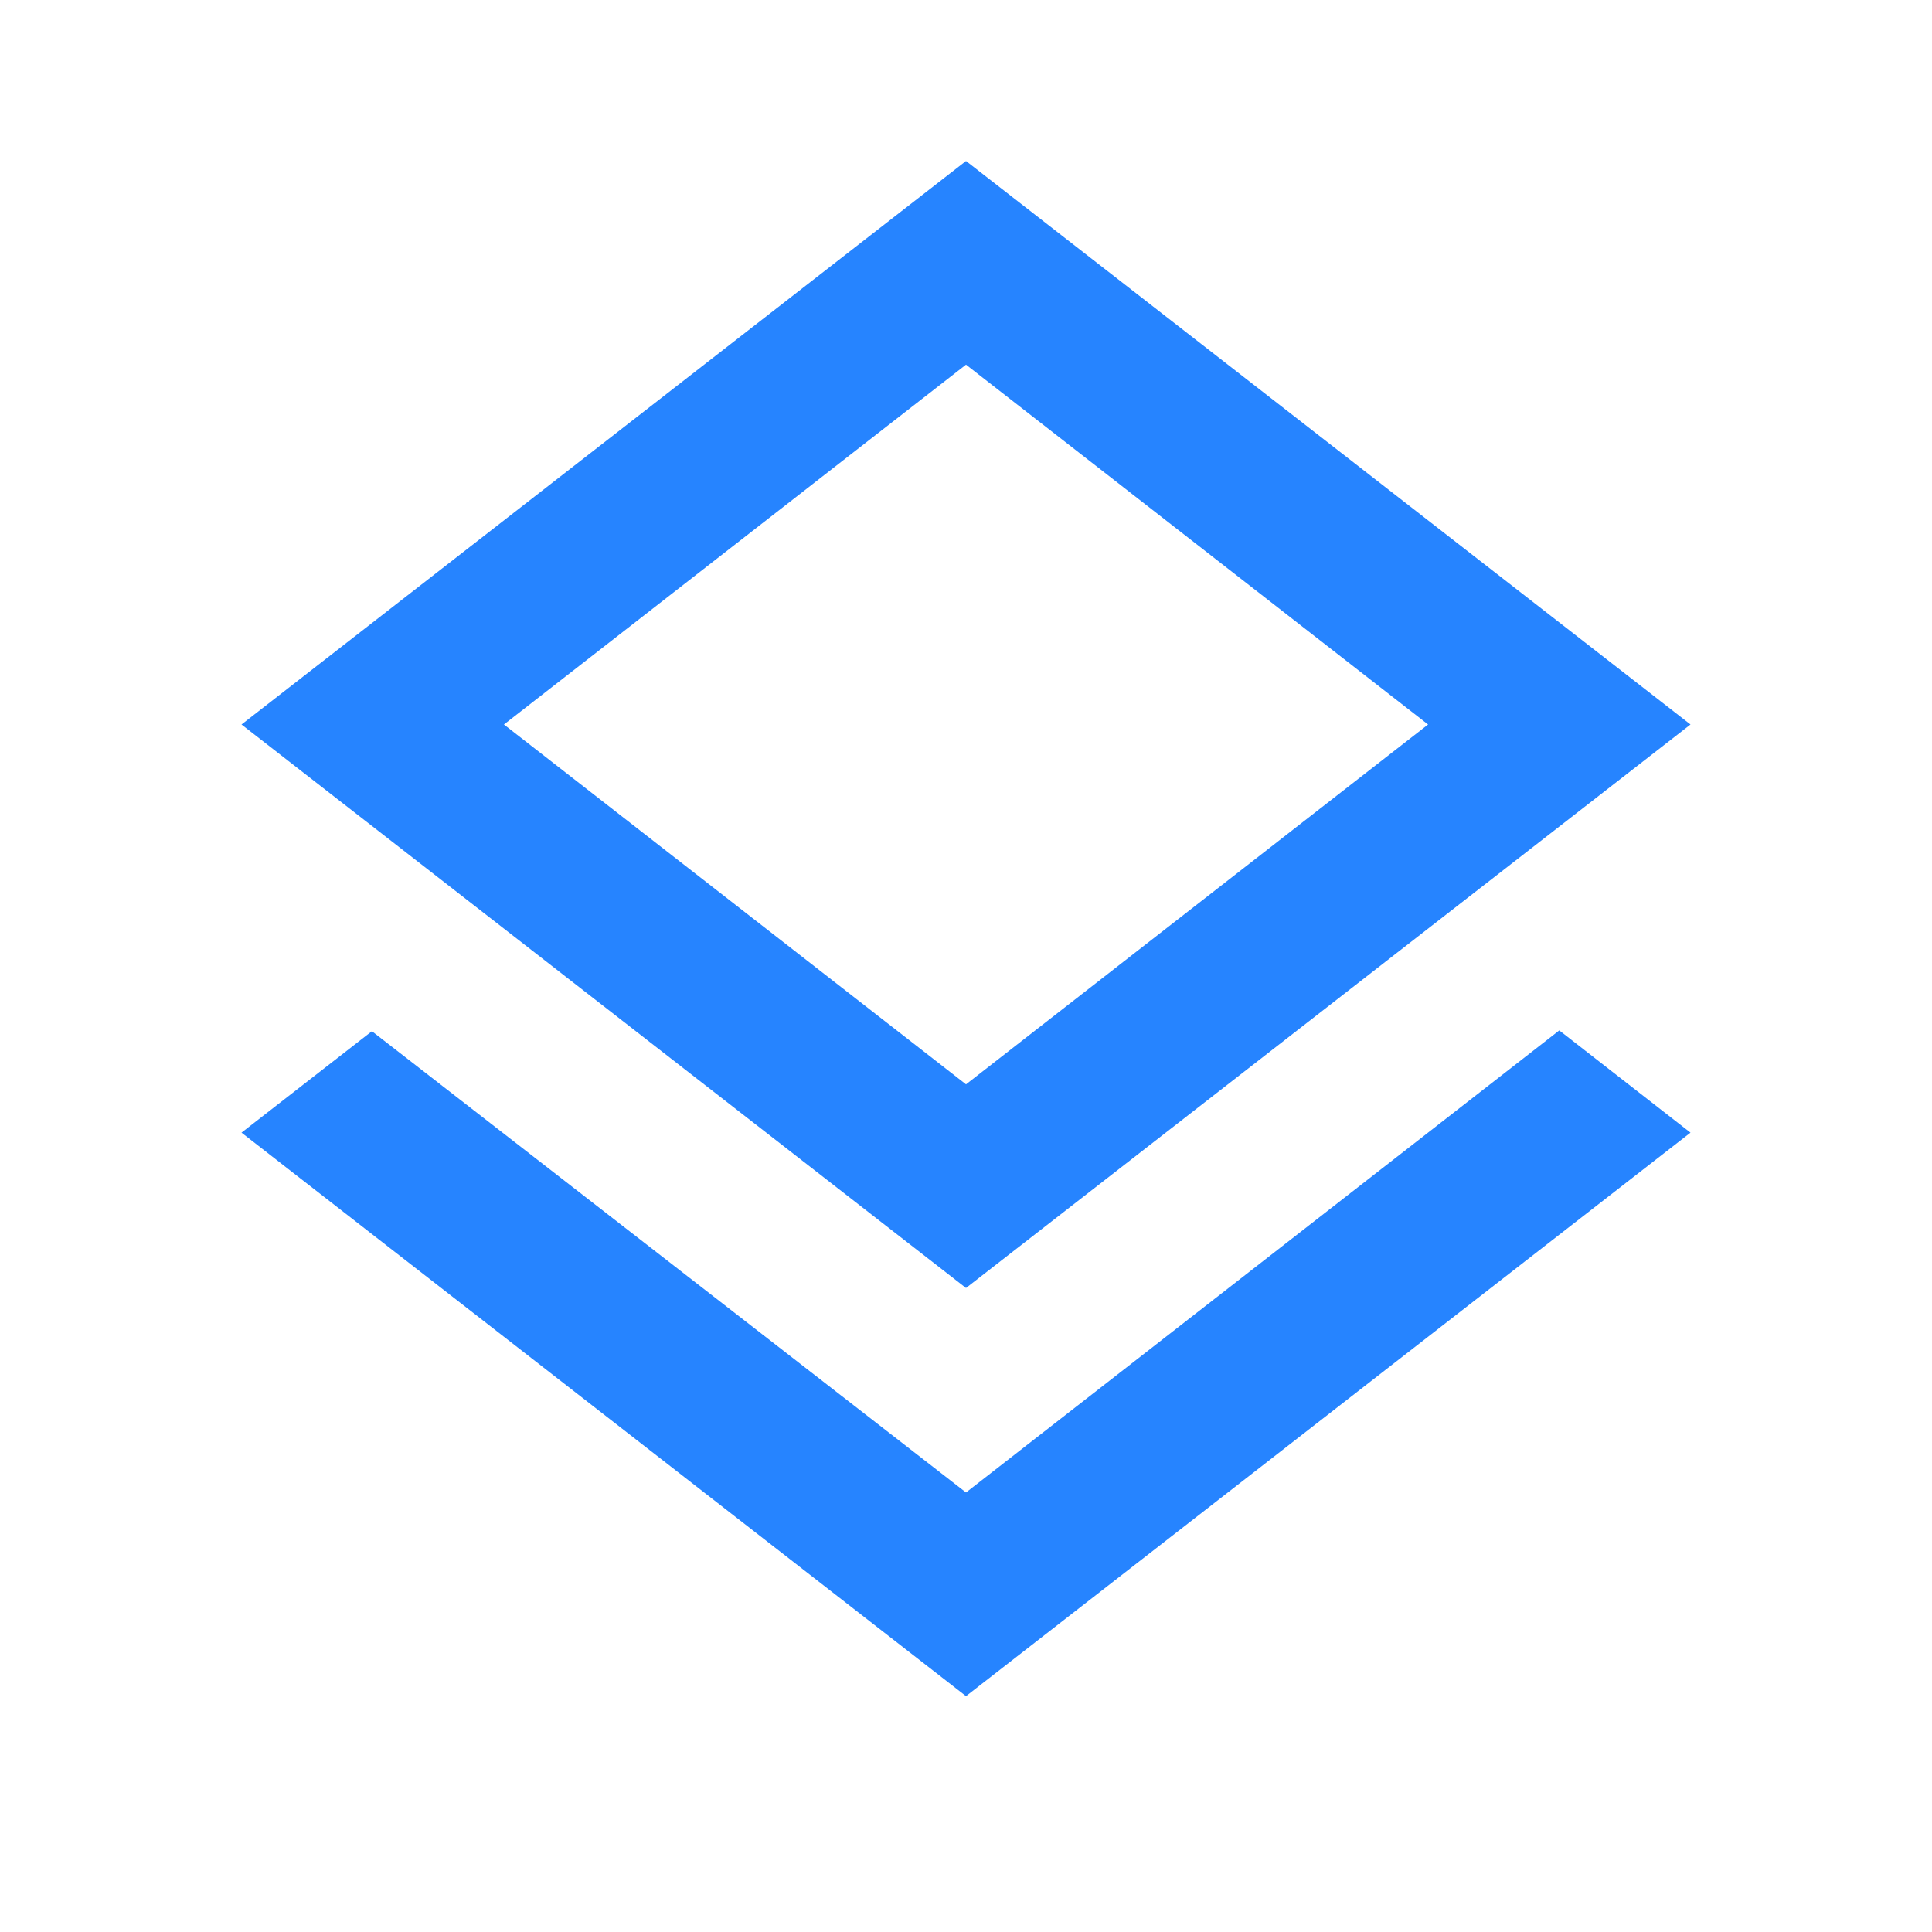 <svg width="48" height="48" fill="none" xmlns="http://www.w3.org/2000/svg"><path d="M24 37.08 38.74 25.6 42 28.14l-18 14-18-14 3.24-2.52L24 37.08ZM24 32 6 18 24 4l18 14-18 14Zm0-22.94L12.52 18 24 26.94 35.48 18 24 9.06Z" fill="#2684FF"/></svg>